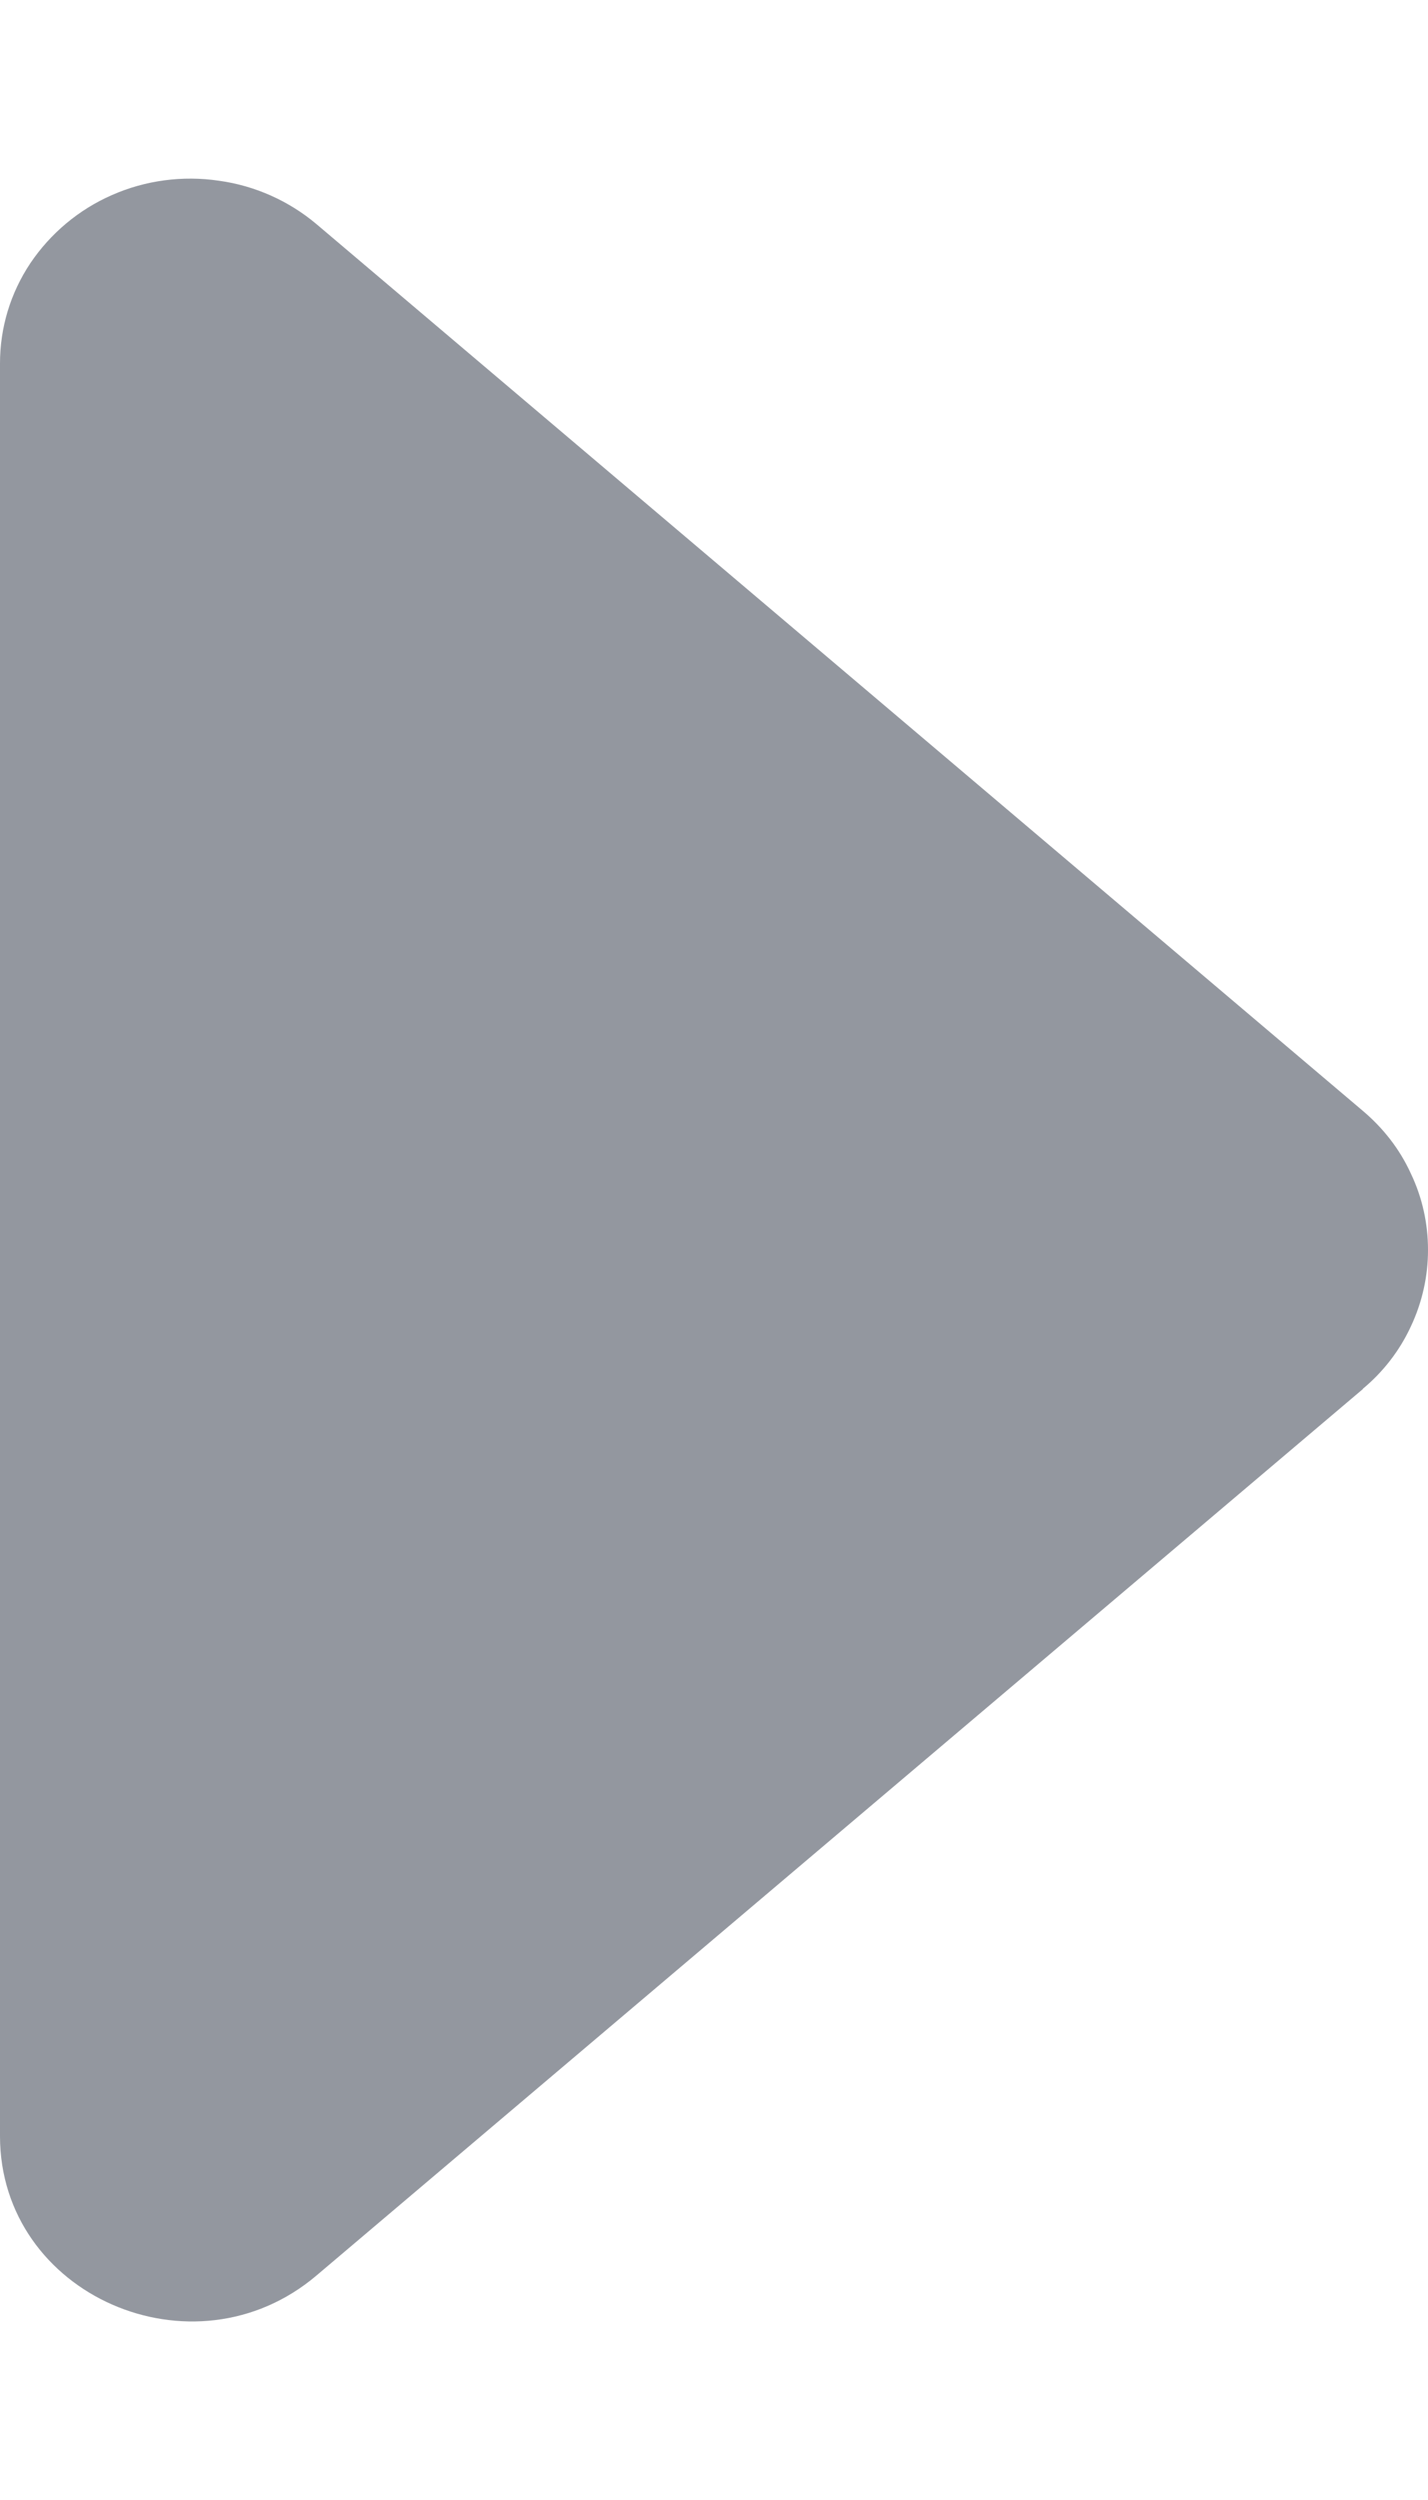 <svg width="4" height="7" viewBox="0 0 4 7" fill="none" xmlns="http://www.w3.org/2000/svg">
<path d="M3.818 3.889L0.887 6.371C0.542 6.664 1.93366e-07 6.426 1.73936e-07 5.981L-4.30219e-08 1.018C-8.81787e-05 0.918 0.029 0.821 0.085 0.737C0.141 0.654 0.22 0.587 0.314 0.546C0.407 0.505 0.511 0.491 0.613 0.506C0.715 0.52 0.81 0.563 0.887 0.628L3.817 3.11C3.875 3.159 3.921 3.218 3.952 3.286C3.984 3.353 4 3.426 4 3.5C4 3.573 3.984 3.646 3.952 3.714C3.921 3.781 3.875 3.841 3.817 3.889L3.818 3.889Z" fill="#93979F"/>
</svg>
